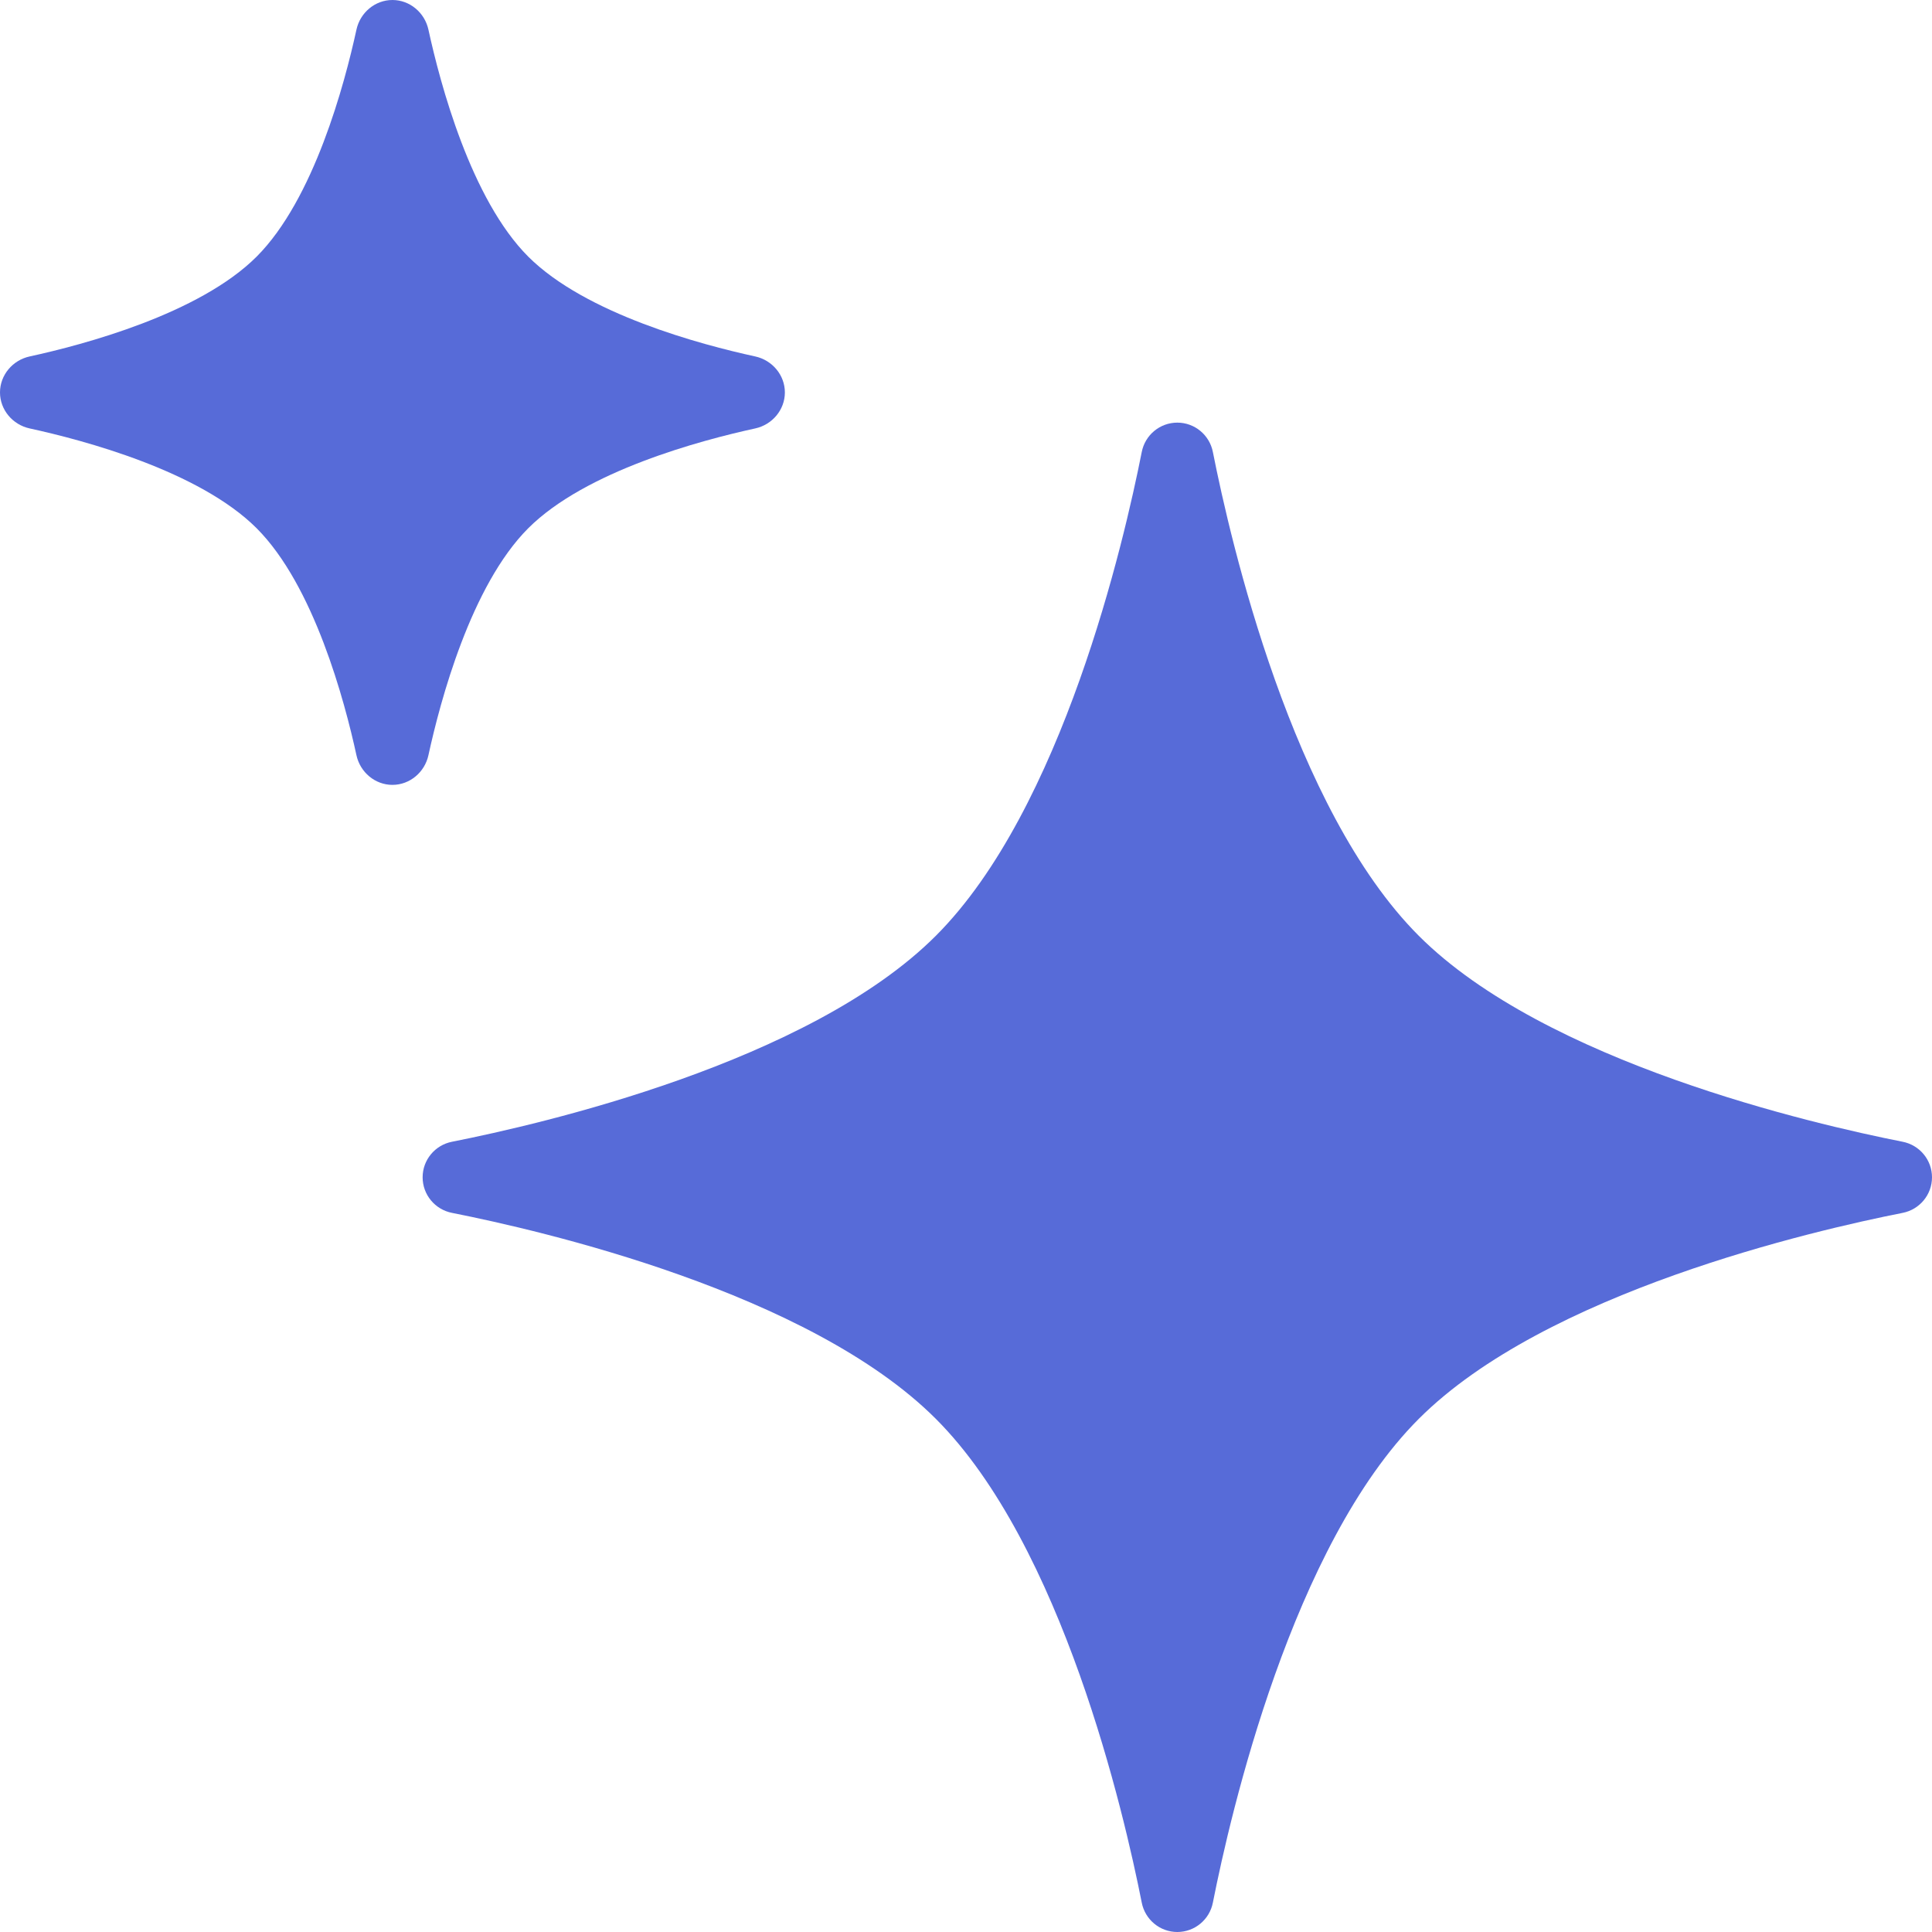 <svg width="24" height="24" viewBox="0 0 24 24" fill="none" xmlns="http://www.w3.org/2000/svg">
<g clip-path="url(#clip0_183_3652)">
<path d="M3.188 3.188C2.475 3.9 1.043 4.281 0.368 4.428C0.157 4.474 0 4.659 0 4.875C0 5.091 0.157 5.276 0.368 5.322C1.043 5.469 2.475 5.85 3.188 6.562C3.9 7.275 4.281 8.707 4.428 9.382C4.474 9.593 4.659 9.75 4.875 9.75C5.091 9.75 5.276 9.593 5.322 9.382C5.469 8.707 5.85 7.275 6.562 6.562C7.275 5.85 8.707 5.469 9.382 5.322C9.593 5.276 9.75 5.091 9.75 4.875C9.75 4.659 9.593 4.474 9.382 4.428C8.707 4.281 7.275 3.9 6.562 3.188C5.85 2.475 5.469 1.043 5.322 0.368C5.276 0.157 5.091 0 4.875 0C4.659 0 4.474 0.157 4.428 0.368C4.281 1.043 3.9 2.475 3.188 3.188Z" fill="#576BD8"/>
<path d="M5.616 15.067C5.404 15.026 5.25 14.841 5.25 14.625C5.25 14.409 5.404 14.224 5.616 14.183C6.723 13.964 10.051 13.199 11.625 11.625C13.199 10.051 13.964 6.723 14.183 5.616C14.224 5.404 14.409 5.25 14.625 5.25C14.841 5.25 15.026 5.404 15.067 5.616C15.286 6.723 16.051 10.051 17.625 11.625C19.199 13.199 22.527 13.964 23.634 14.183C23.846 14.224 24 14.409 24 14.625C24 14.841 23.846 15.026 23.634 15.067C22.527 15.286 19.199 16.051 17.625 17.625C16.051 19.199 15.286 22.527 15.067 23.634C15.026 23.846 14.841 24 14.625 24C14.409 24 14.224 23.846 14.183 23.634C13.964 22.527 13.199 19.199 11.625 17.625C10.051 16.051 6.723 15.286 5.616 15.067Z" fill="#576BD8"/>
</g>
<defs>
<clipPath id="clip0_183_3652">
<rect width="24" height="24" fill="white"/>
</clipPath>
</defs>
</svg>

